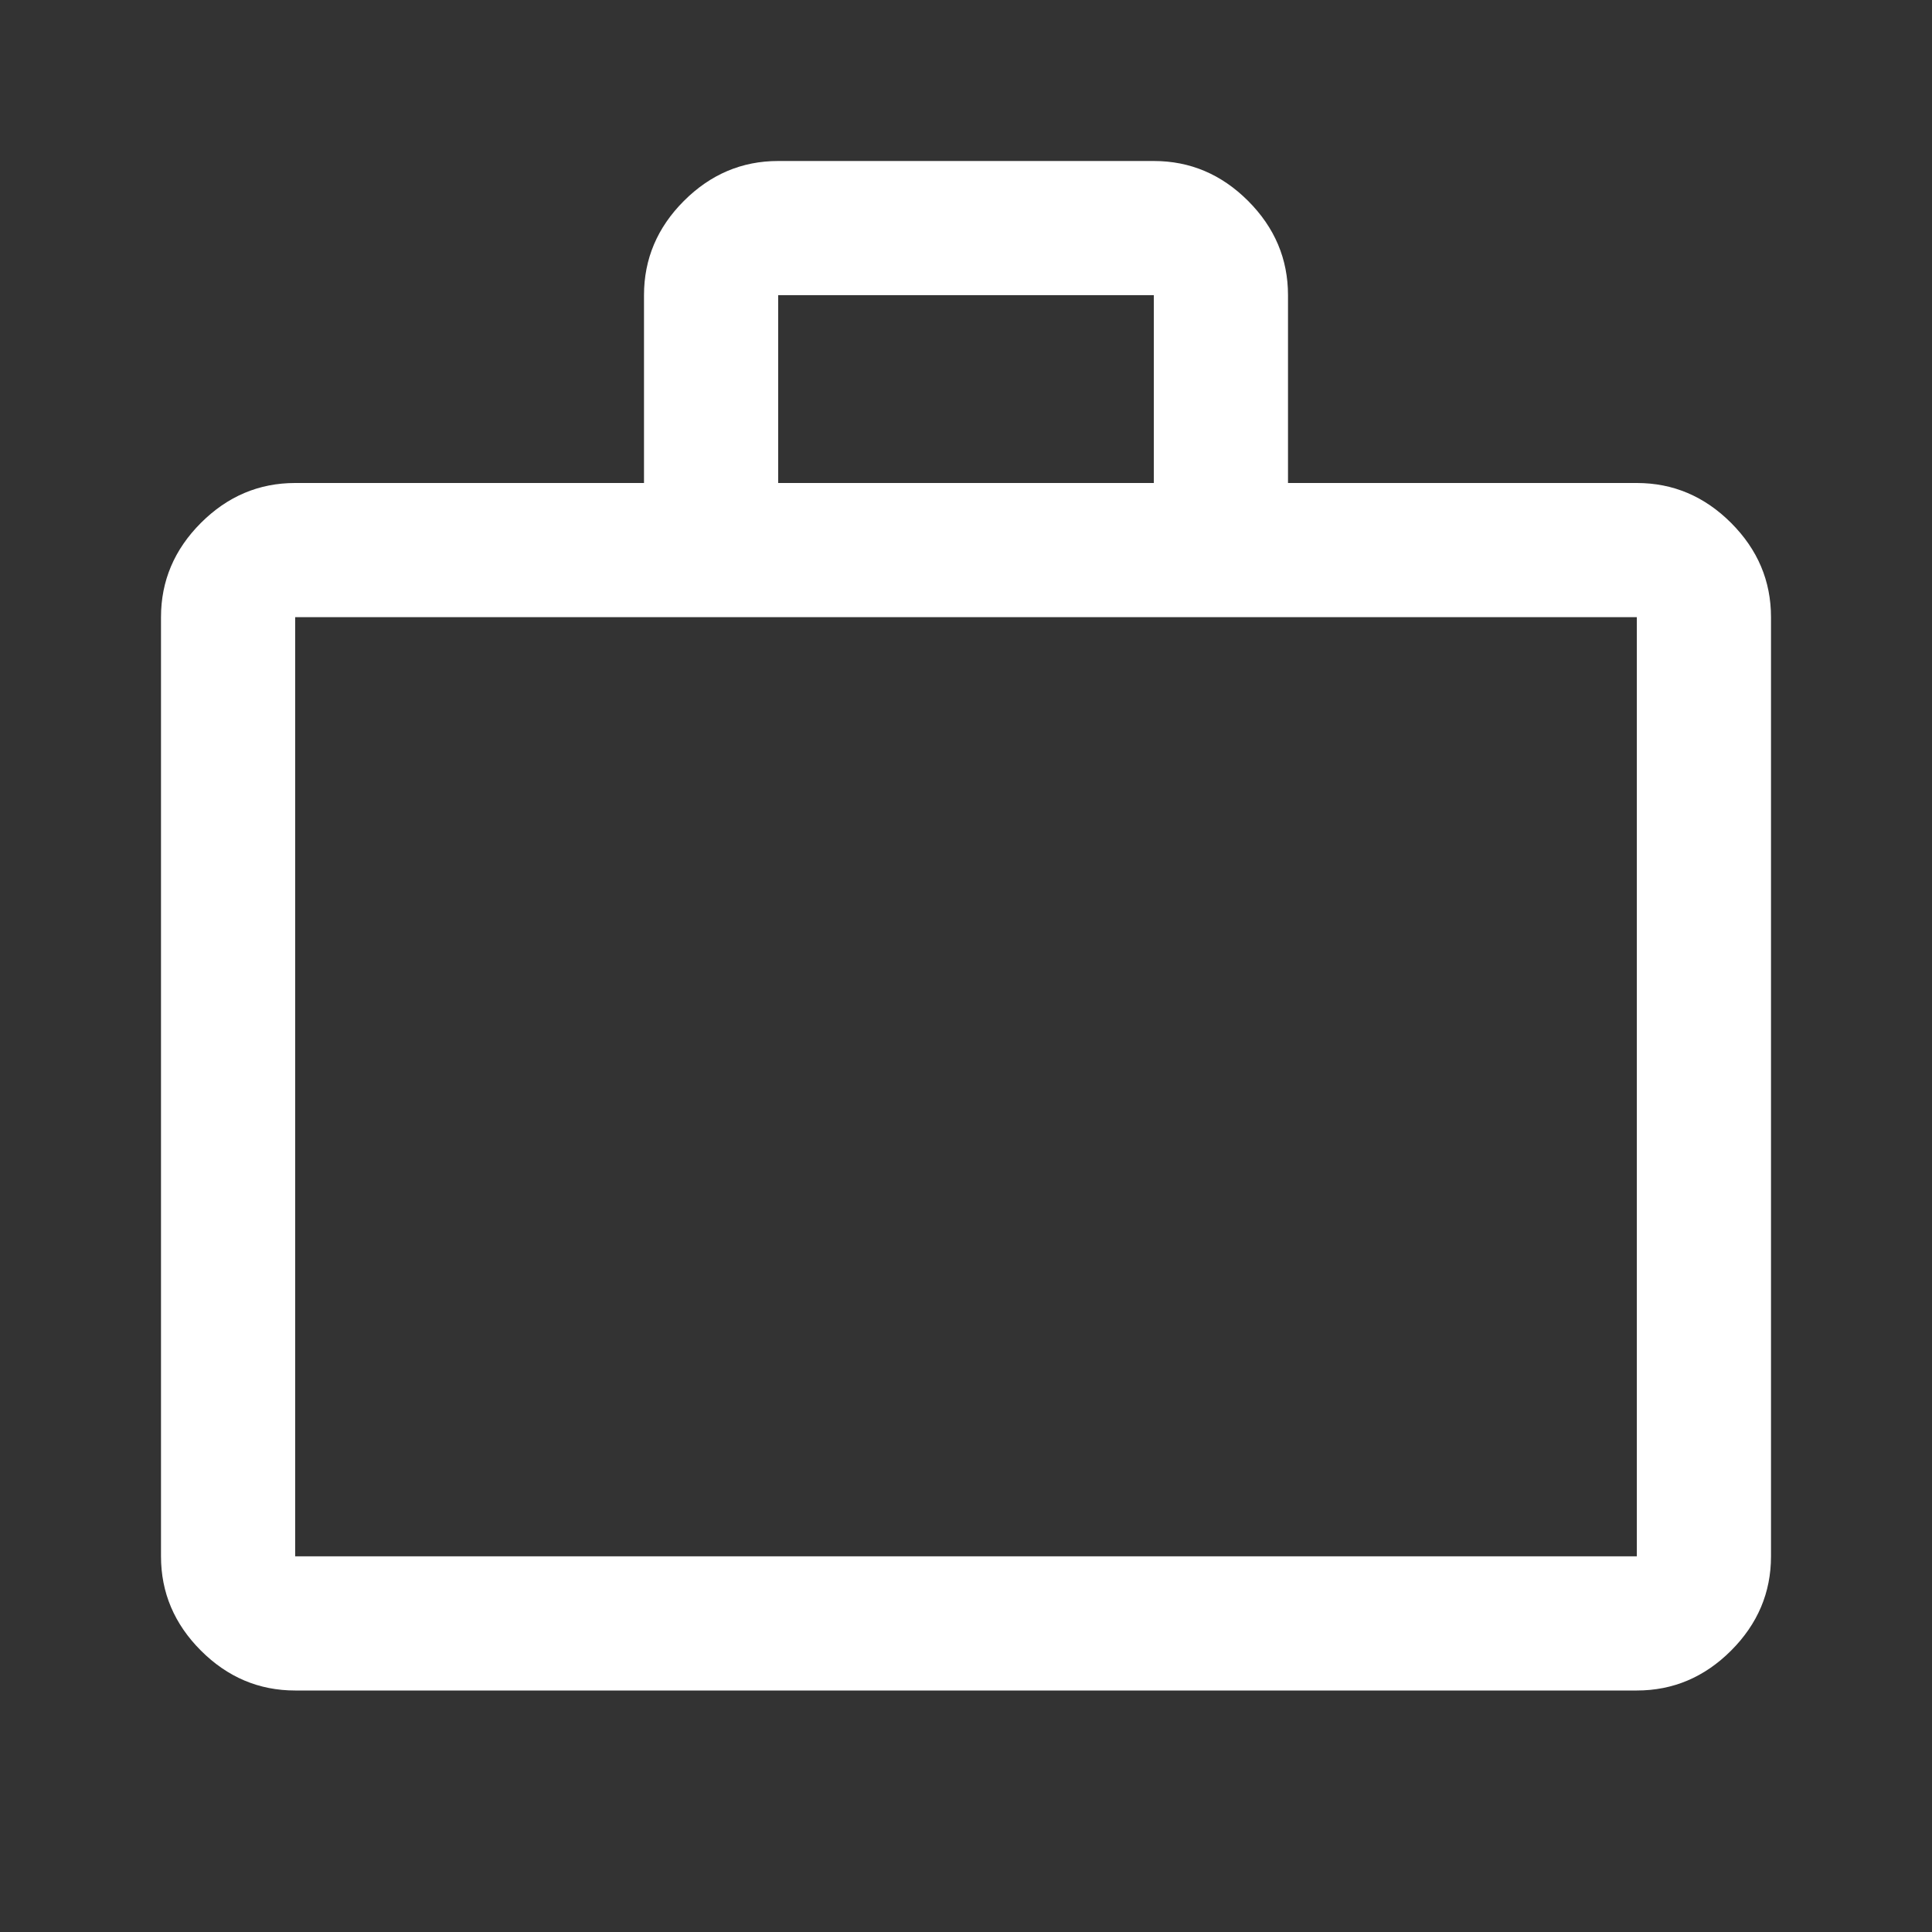<?xml version="1.0" encoding="UTF-8"?>
<svg xmlns="http://www.w3.org/2000/svg" height="40px" viewBox="0 -960 960 960" width="40px" fill="#ffffff">
  <rect x="0" y="-960" width="960" height="960" fill="#333333" stroke="none"/>
  <path d="M146.67-120q-27 0-46.84-19.83Q80-159.67 80-186.67v-466.66q0-27 19.83-46.84Q119.67-720 146.67-720H320v-93.33q0-27 19.83-46.84Q359.67-880 386.67-880h186.66q27 0 46.84 19.83Q640-840.33 640-813.33V-720h173.33q27 0 46.84 19.83Q880-680.33 880-653.33v466.66q0 27-19.83 46.84Q840.33-120 813.33-120H146.67Zm0-66.67h666.66v-466.66H146.67v466.66Zm240-533.33h186.66v-93.33H386.67V-720Zm-240 533.33v-466.66 466.66Z"></path>
</svg>
